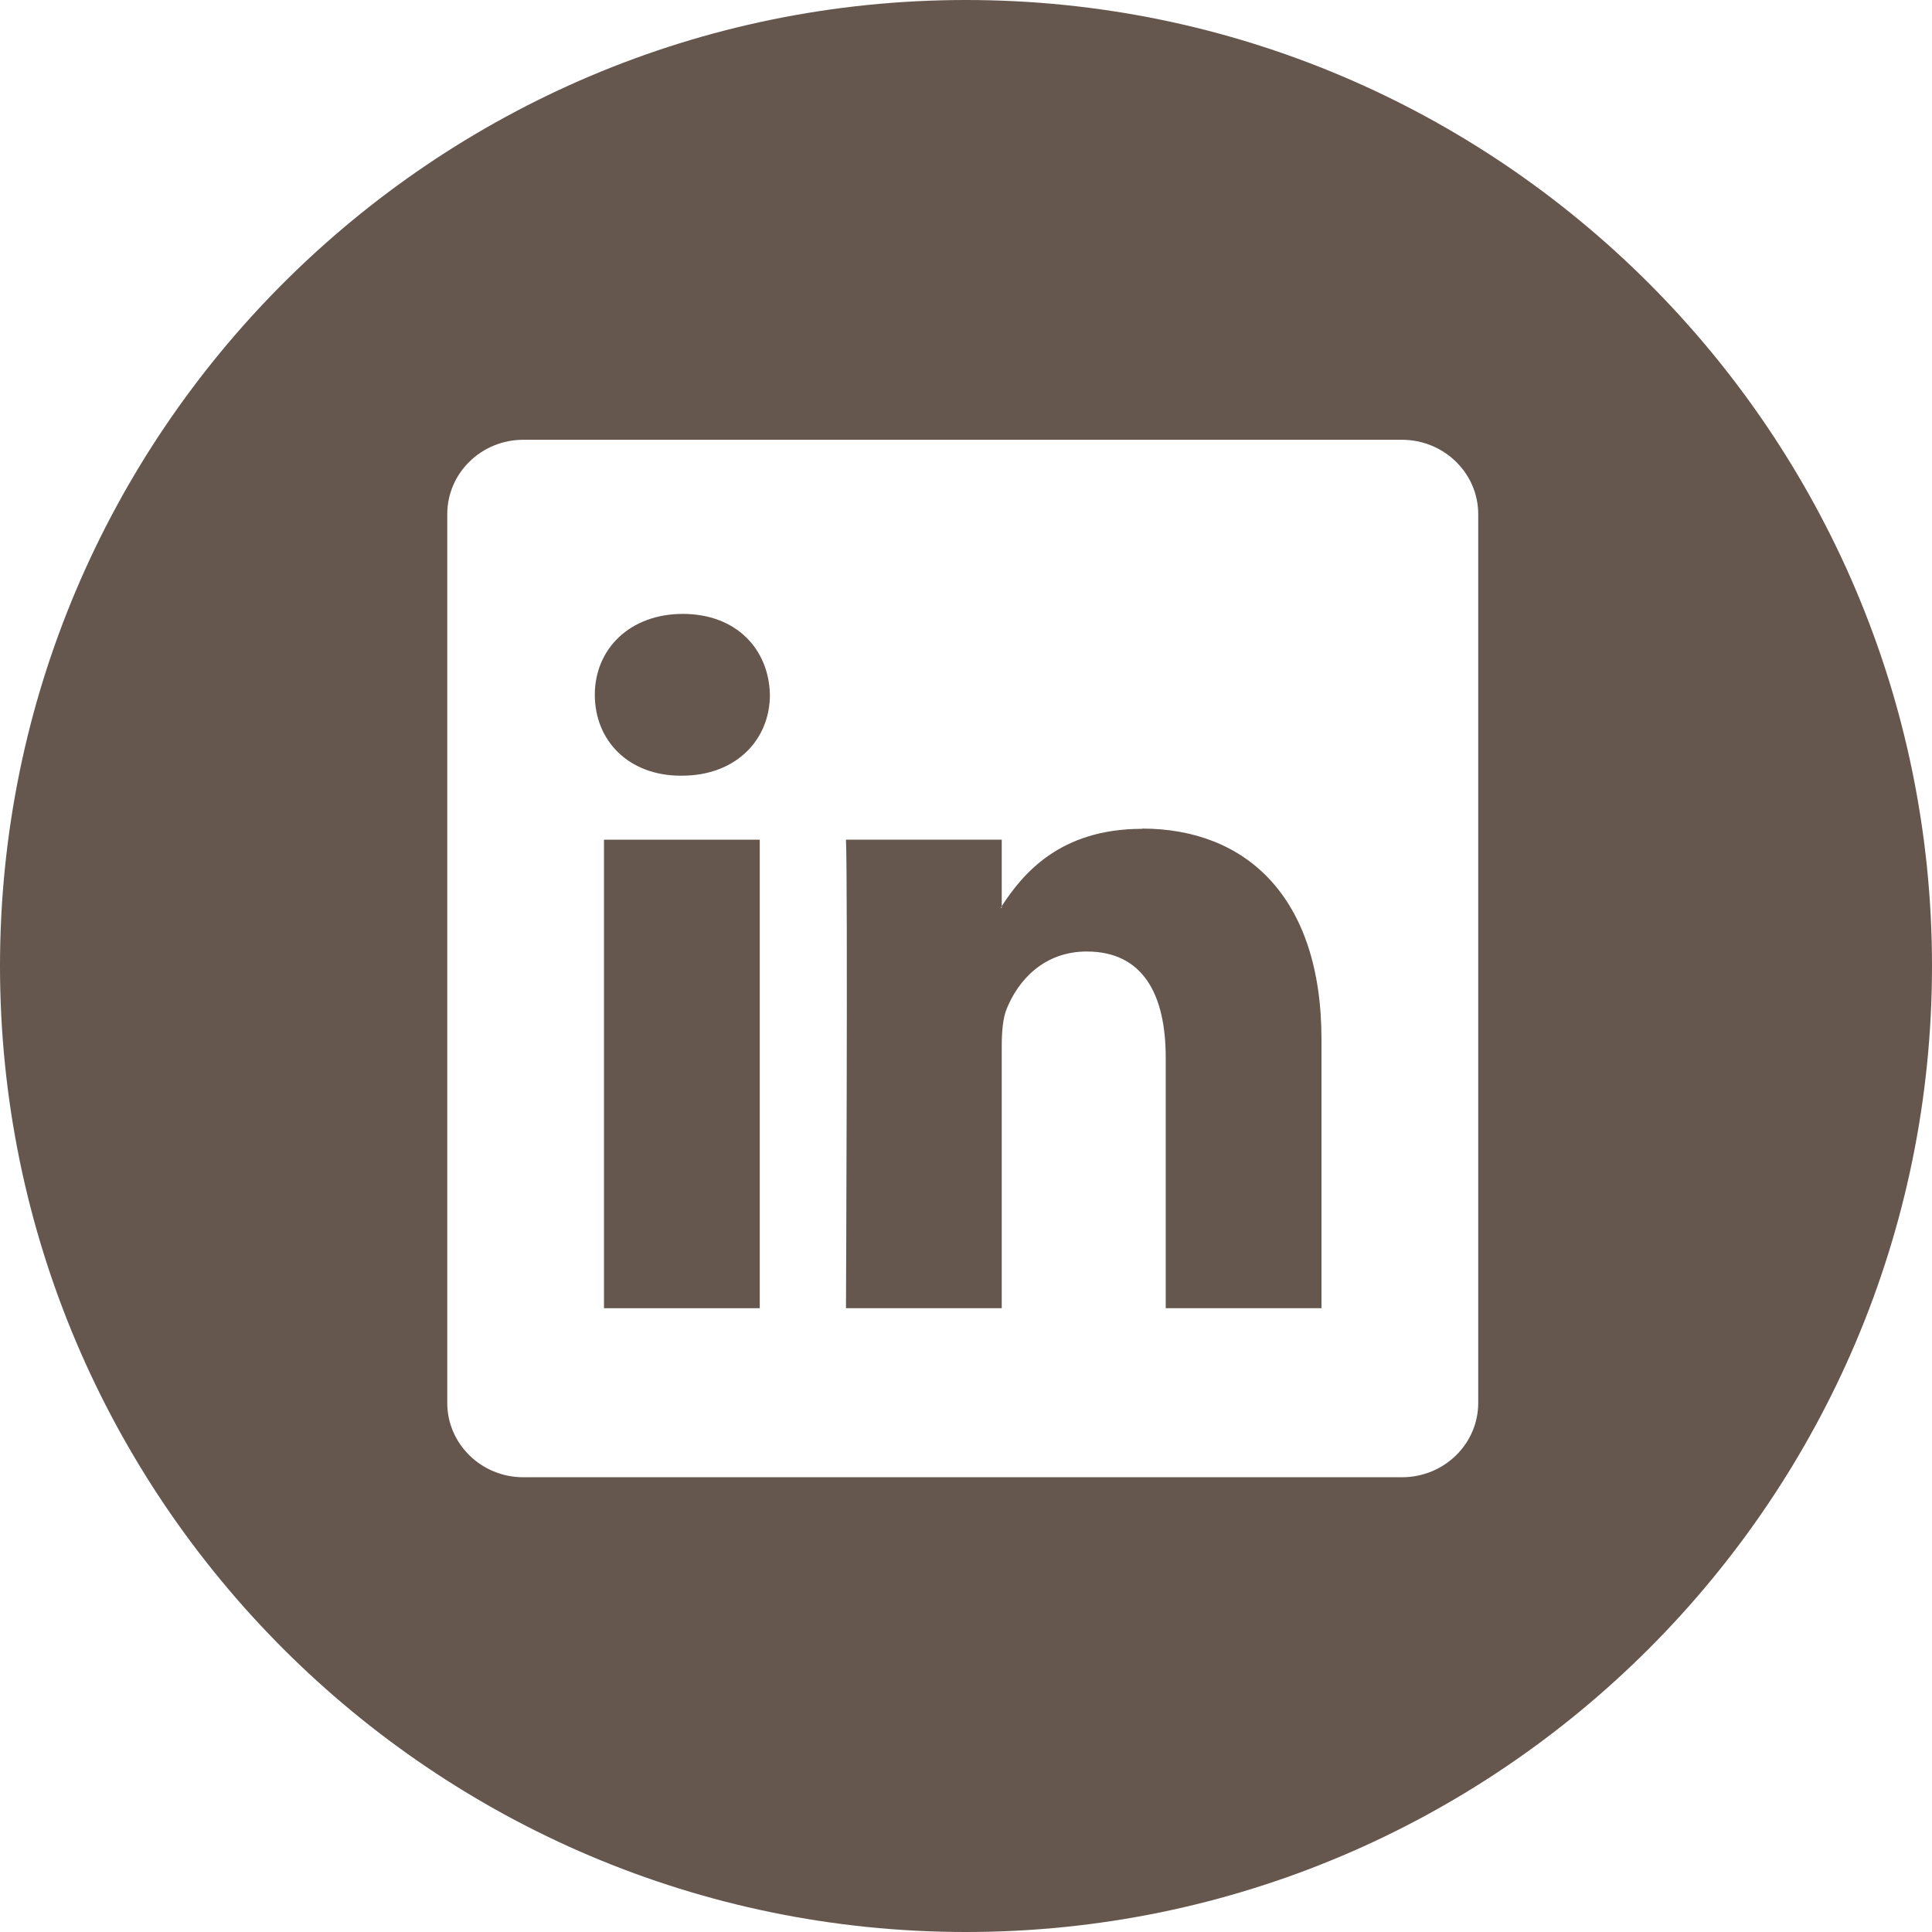 <?xml version="1.0" encoding="UTF-8"?>
<svg id="Calque_1" data-name="Calque 1" xmlns="http://www.w3.org/2000/svg" viewBox="0 0 80 80">
  <defs>
    <style>
      .cls-1 {
        fill: #65574E;
        stroke-width: 0px;
      }
    </style>
  </defs>
  <path class="cls-1" d="M47.29,34.32c-3.42,0-4.95,1.88-5.81,3.2v-2.75h-6.45c.08,1.82,0,19.4,0,19.4h6.45v-10.84c0-.58.04-1.16.21-1.57.47-1.16,1.53-2.36,3.31-2.36,2.33,0,3.27,1.78,3.27,4.39v10.38h6.45v-11.13c0-5.96-3.18-8.73-7.43-8.73ZM41.48,37.59h-.04s.03-.04.04-.07v.07Z"/>
  <rect class="cls-1" x="25.01" y="34.77" width="6.45" height="19.4"/>
  <path class="cls-1" d="M40,0C17.94,0,0,17.94,0,40s17.94,40,40,40,40-17.94,40-40S62.06,0,40,0ZM61.21,58.09c0,1.7-1.41,3.08-3.16,3.08H21.67c-1.74,0-3.15-1.38-3.15-3.08V21.29c0-1.7,1.41-3.08,3.15-3.08h36.38c1.74,0,3.16,1.38,3.16,3.08v36.81Z"/>
  <path class="cls-1" d="M28.28,25.42c-2.2,0-3.65,1.45-3.65,3.35s1.4,3.35,3.56,3.35h.04c2.25,0,3.65-1.49,3.65-3.35-.04-1.9-1.4-3.35-3.61-3.35Z"/>
</svg>